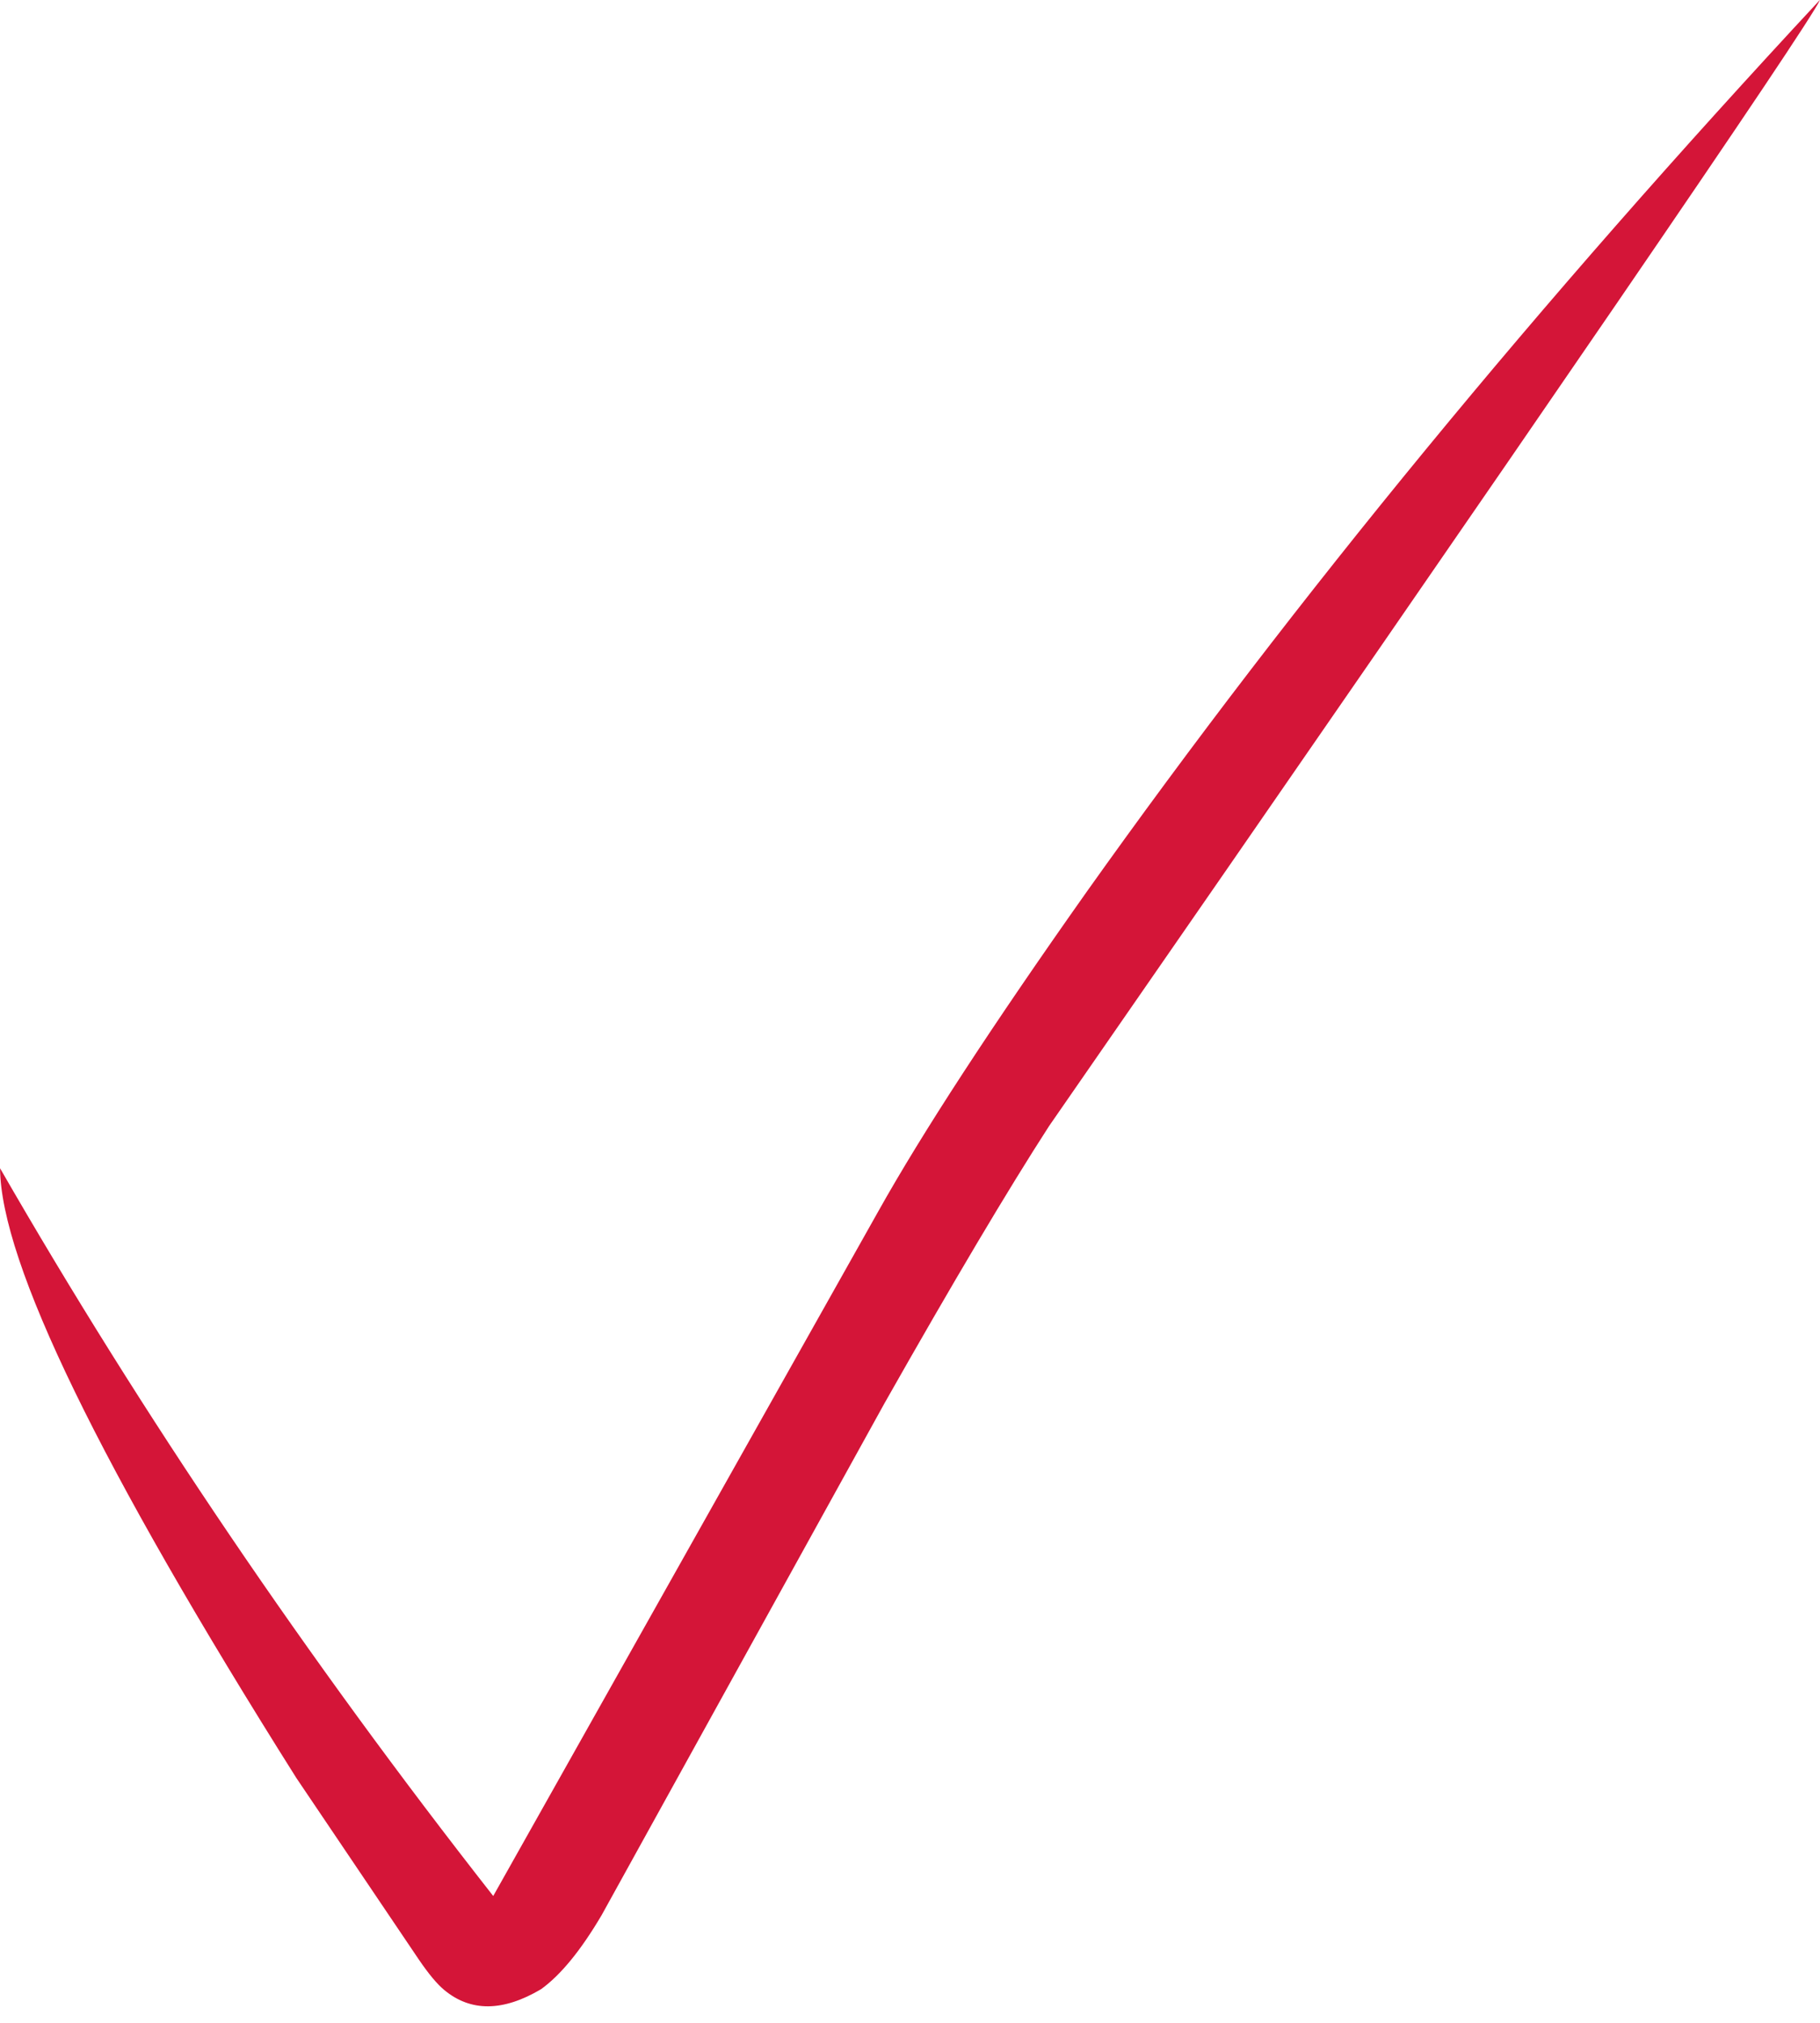 <?xml version="1.0" encoding="UTF-8" standalone="no"?><svg xmlns="http://www.w3.org/2000/svg" xmlns:xlink="http://www.w3.org/1999/xlink" fill="#d41538" height="658.4" preserveAspectRatio="xMidYMid meet" version="1" viewBox="193.9 379.1 592.3 658.4" width="592.3" zoomAndPan="magnify"><g><g id="change1_1"><path d="M786.182,379.13L786.005,379.257Q649.225,526.267,547.514,669.396Q501.237,734.902,479.67,773.451L354.415,996.169Q263.322,879.953,193.919,759.329Q194.26,805.291,290.362,957.783L330.243,1016.905Q335.014,1023.9,338.454,1026.742Q351.386,1037.504,369.961,1026.511Q379.548,1019.617,389.7,1002.391L481.739,835.823Q515.217,776.679,535.323,745.567Q779.152,393.631,786.182,379.13"/></g></g></svg>